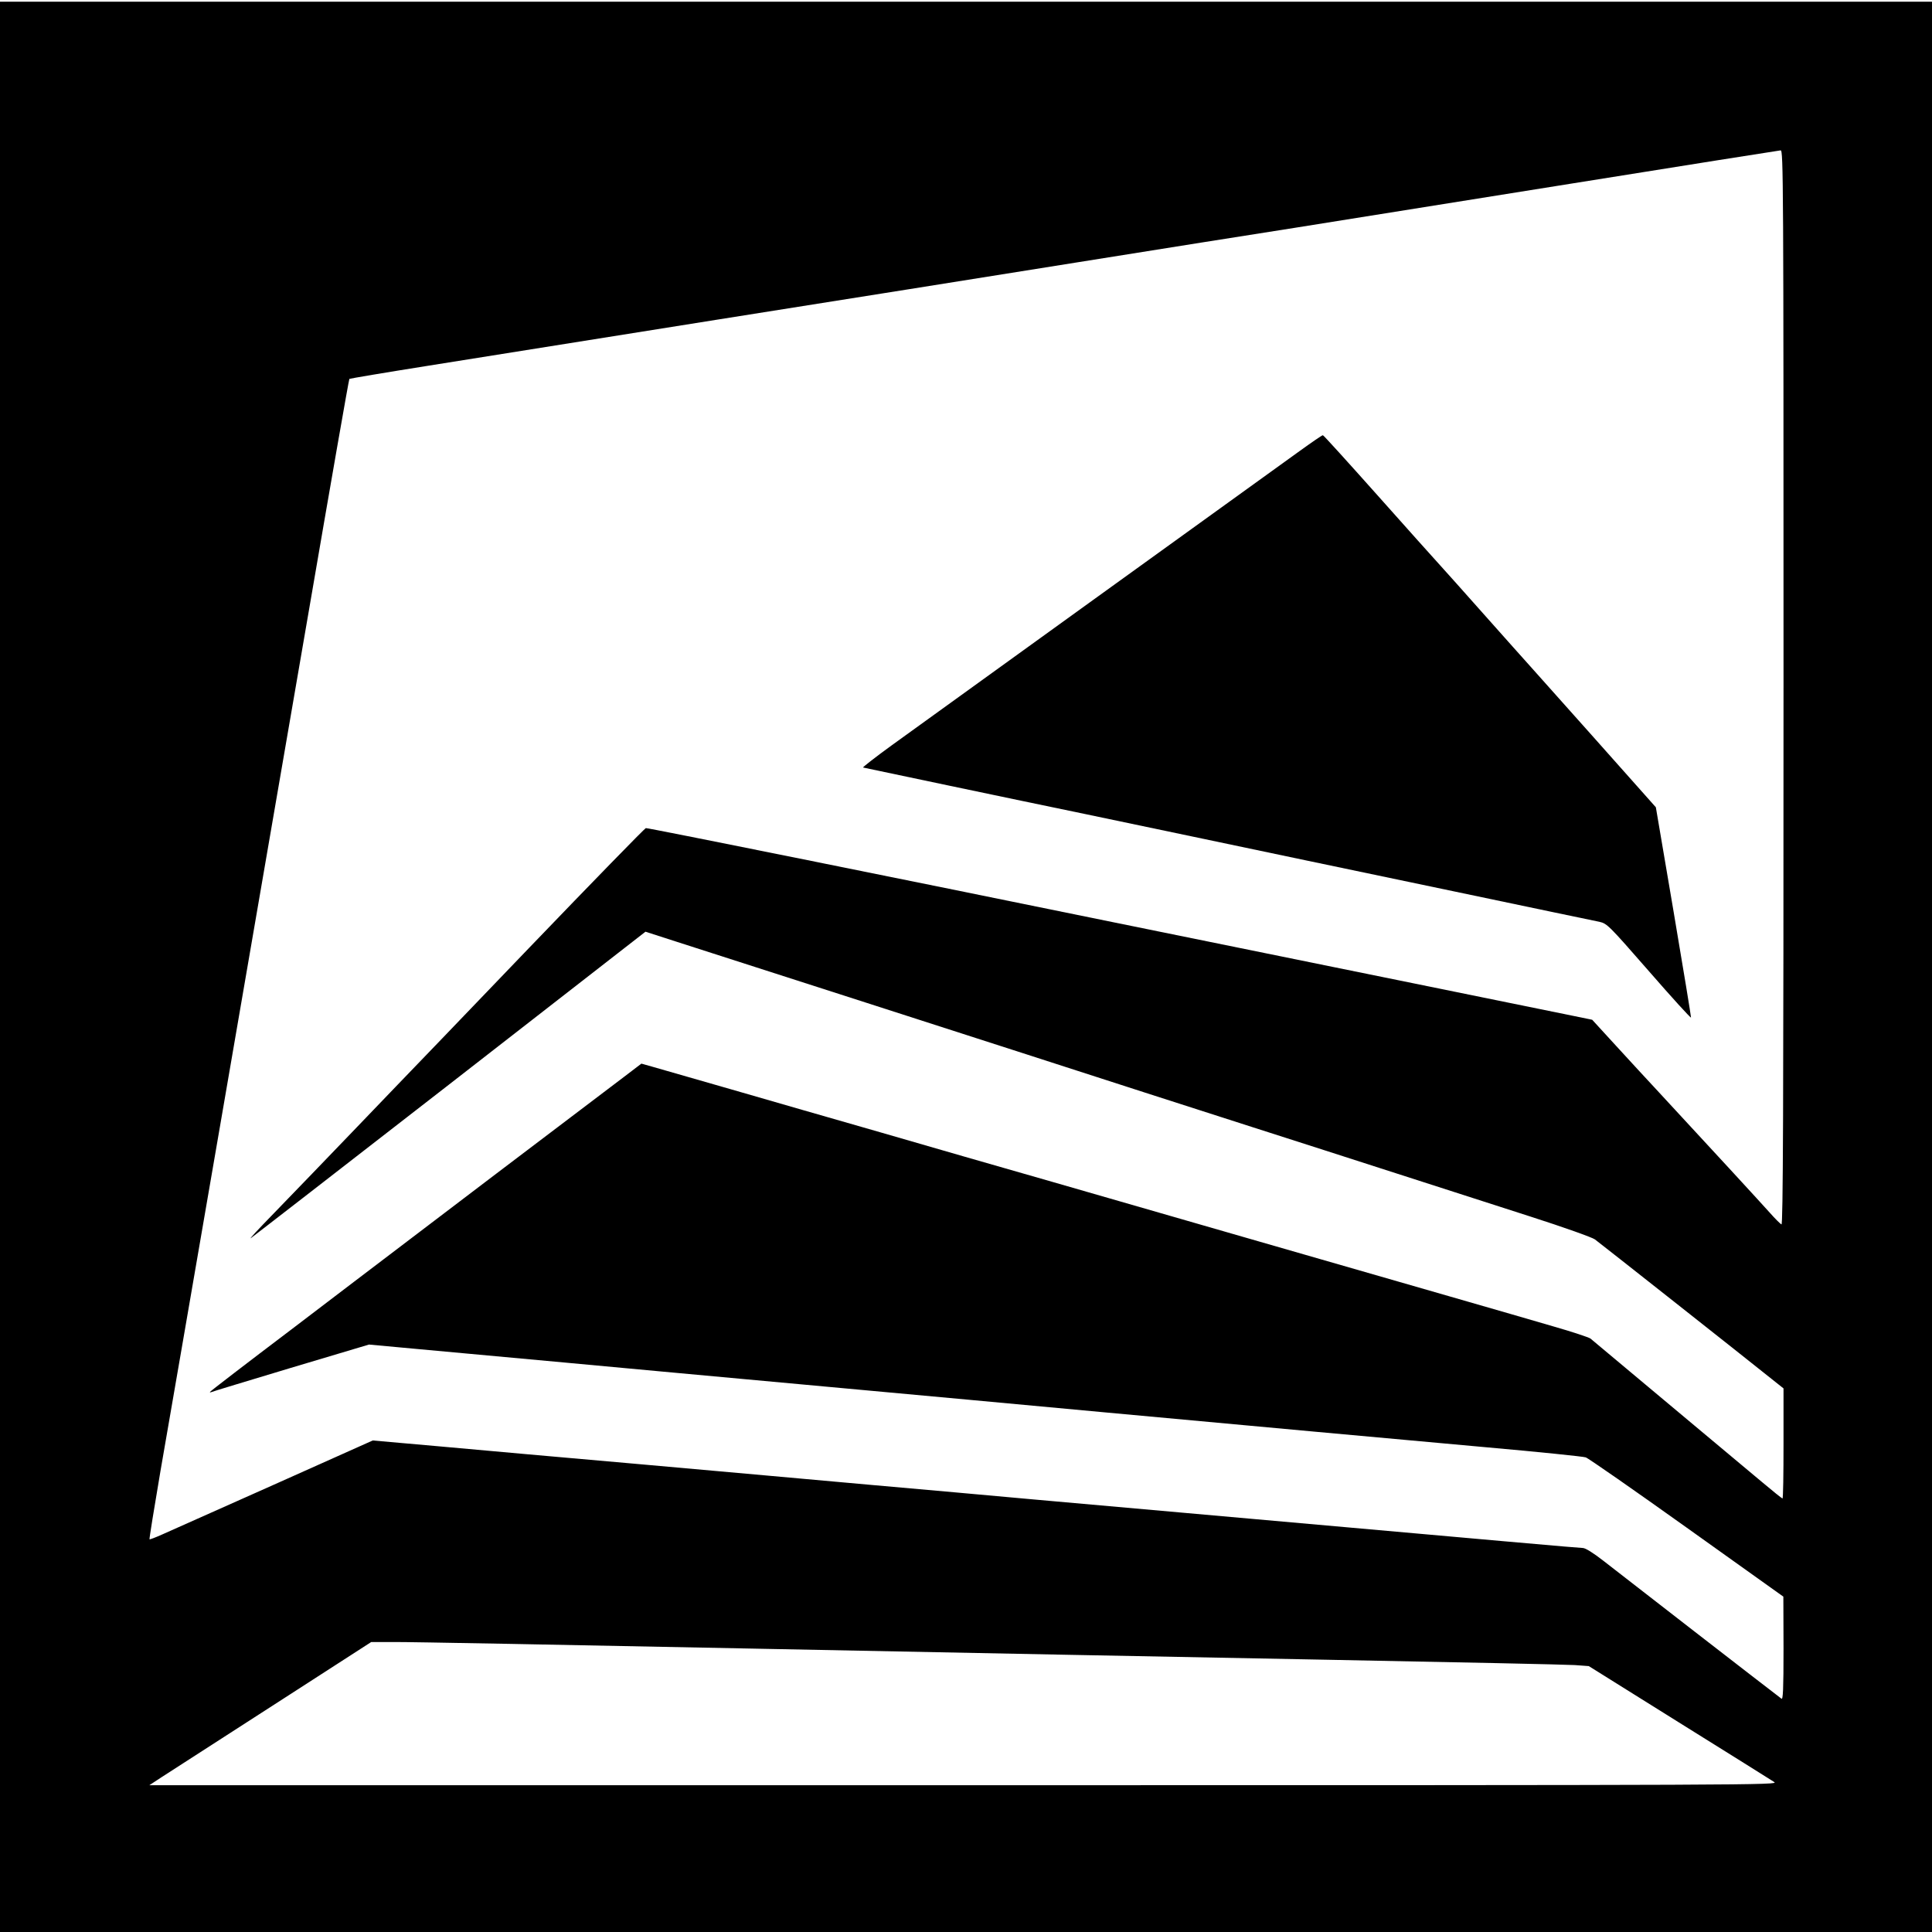 <?xml version="1.0" standalone="no"?>
<!DOCTYPE svg PUBLIC "-//W3C//DTD SVG 20010904//EN"
 "http://www.w3.org/TR/2001/REC-SVG-20010904/DTD/svg10.dtd">
<svg version="1.0" xmlns="http://www.w3.org/2000/svg"
 width="1132pt" height="1132pt" viewBox="0 0 1132 1132"
 preserveAspectRatio="xMidYMid meet">
<g transform="translate(0,1132) scale(0.1,-0.1)"
fill="#000000" stroke="none">
<path d="M0 5655 l0 -5655 5660 0 5660 0 0 5655 0 5655 -5660 0 -5660 0 0
-5655z m10450 1635 c0 -2516 -3 -3148 -12 -3144 -7 3 -38 34 -68 68 -49 55
-346 378 -650 706 -59 63 -171 185 -249 270 l-142 155 -107 22 c-59 12 -496
101 -972 198 -867 176 -1318 268 -1720 350 -1340 274 -2736 555 -2746 553 -7
-2 -315 -318 -685 -703 -369 -385 -722 -752 -783 -815 -61 -64 -169 -176 -240
-250 -174 -181 -324 -337 -486 -504 -74 -76 -129 -135 -121 -131 8 5 532 411
1164 902 l1149 894 186 -60 c103 -33 601 -193 1107 -356 506 -163 1249 -402
1650 -532 402 -129 870 -280 1040 -334 393 -127 767 -247 1205 -388 190 -61
359 -121 375 -133 30 -22 865 -681 1022 -807 l83 -66 0 -322 c0 -178 -2 -323
-6 -323 -3 0 -58 44 -122 98 -64 54 -243 203 -397 332 -226 189 -433 362 -606
507 -9 7 -108 40 -220 72 -242 71 -793 229 -1719 496 -371 107 -916 264 -1210
349 -294 84 -749 215 -1010 291 -261 75 -655 188 -875 252 -220 63 -428 123
-463 133 l-64 18 -101 -77 c-252 -190 -1282 -972 -1372 -1041 -55 -42 -315
-239 -577 -439 -263 -199 -478 -364 -478 -367 0 -3 3 -3 7 -1 5 3 214 66 466
142 l459 137 282 -26 c156 -14 553 -51 882 -81 329 -31 793 -73 1029 -95 1219
-112 1569 -144 2115 -195 911 -84 1629 -150 2240 -205 305 -27 567 -54 581
-59 14 -4 281 -190 592 -412 l566 -404 1 -304 c0 -241 -3 -301 -12 -294 -86
65 -940 727 -1046 810 -58 45 -103 73 -118 73 -21 0 -448 38 -2324 205 -278
25 -683 61 -900 80 -217 20 -645 58 -950 85 -305 28 -908 81 -1340 120 -432
38 -963 85 -1180 105 l-396 35 -579 -259 c-319 -142 -613 -273 -653 -291 -40
-18 -74 -31 -76 -29 -2 2 27 182 64 399 38 217 197 1140 354 2050 157 910 389
2260 517 3000 127 740 233 1347 236 1350 2 2 209 37 461 77 251 40 1011 161
1687 269 677 107 1624 258 2105 335 481 77 1060 169 1285 204 226 36 955 153
1620 259 666 107 1218 194 1228 195 16 1 17 -155 17 -3149z m-6015 -5630
c1095 -22 2602 -51 3350 -65 748 -14 1397 -28 1442 -31 l82 -6 528 -330 c290
-181 542 -338 558 -349 30 -18 -46 -19 -4745 -19 l-4775 0 70 46 c101 65 243
157 765 493 l465 300 135 0 c74 1 1031 -17 2125 -39z"/>
<path d="M7613 8676 c-220 -158 -2207 -1592 -2391 -1725 -95 -69 -169 -127
-165 -128 8 -2 896 -189 1303 -273 129 -27 408 -86 620 -130 600 -126 703
-148 1550 -325 437 -92 816 -171 841 -176 45 -10 55 -20 290 -289 134 -154
245 -276 247 -272 1 4 -45 283 -102 620 l-104 612 -64 72 c-67 76 -541 608
-662 743 -40 44 -166 186 -281 315 -115 129 -231 260 -259 290 -28 30 -192
214 -365 408 -172 193 -316 352 -320 352 -5 0 -66 -42 -138 -94z"/>
</g>
</svg>

